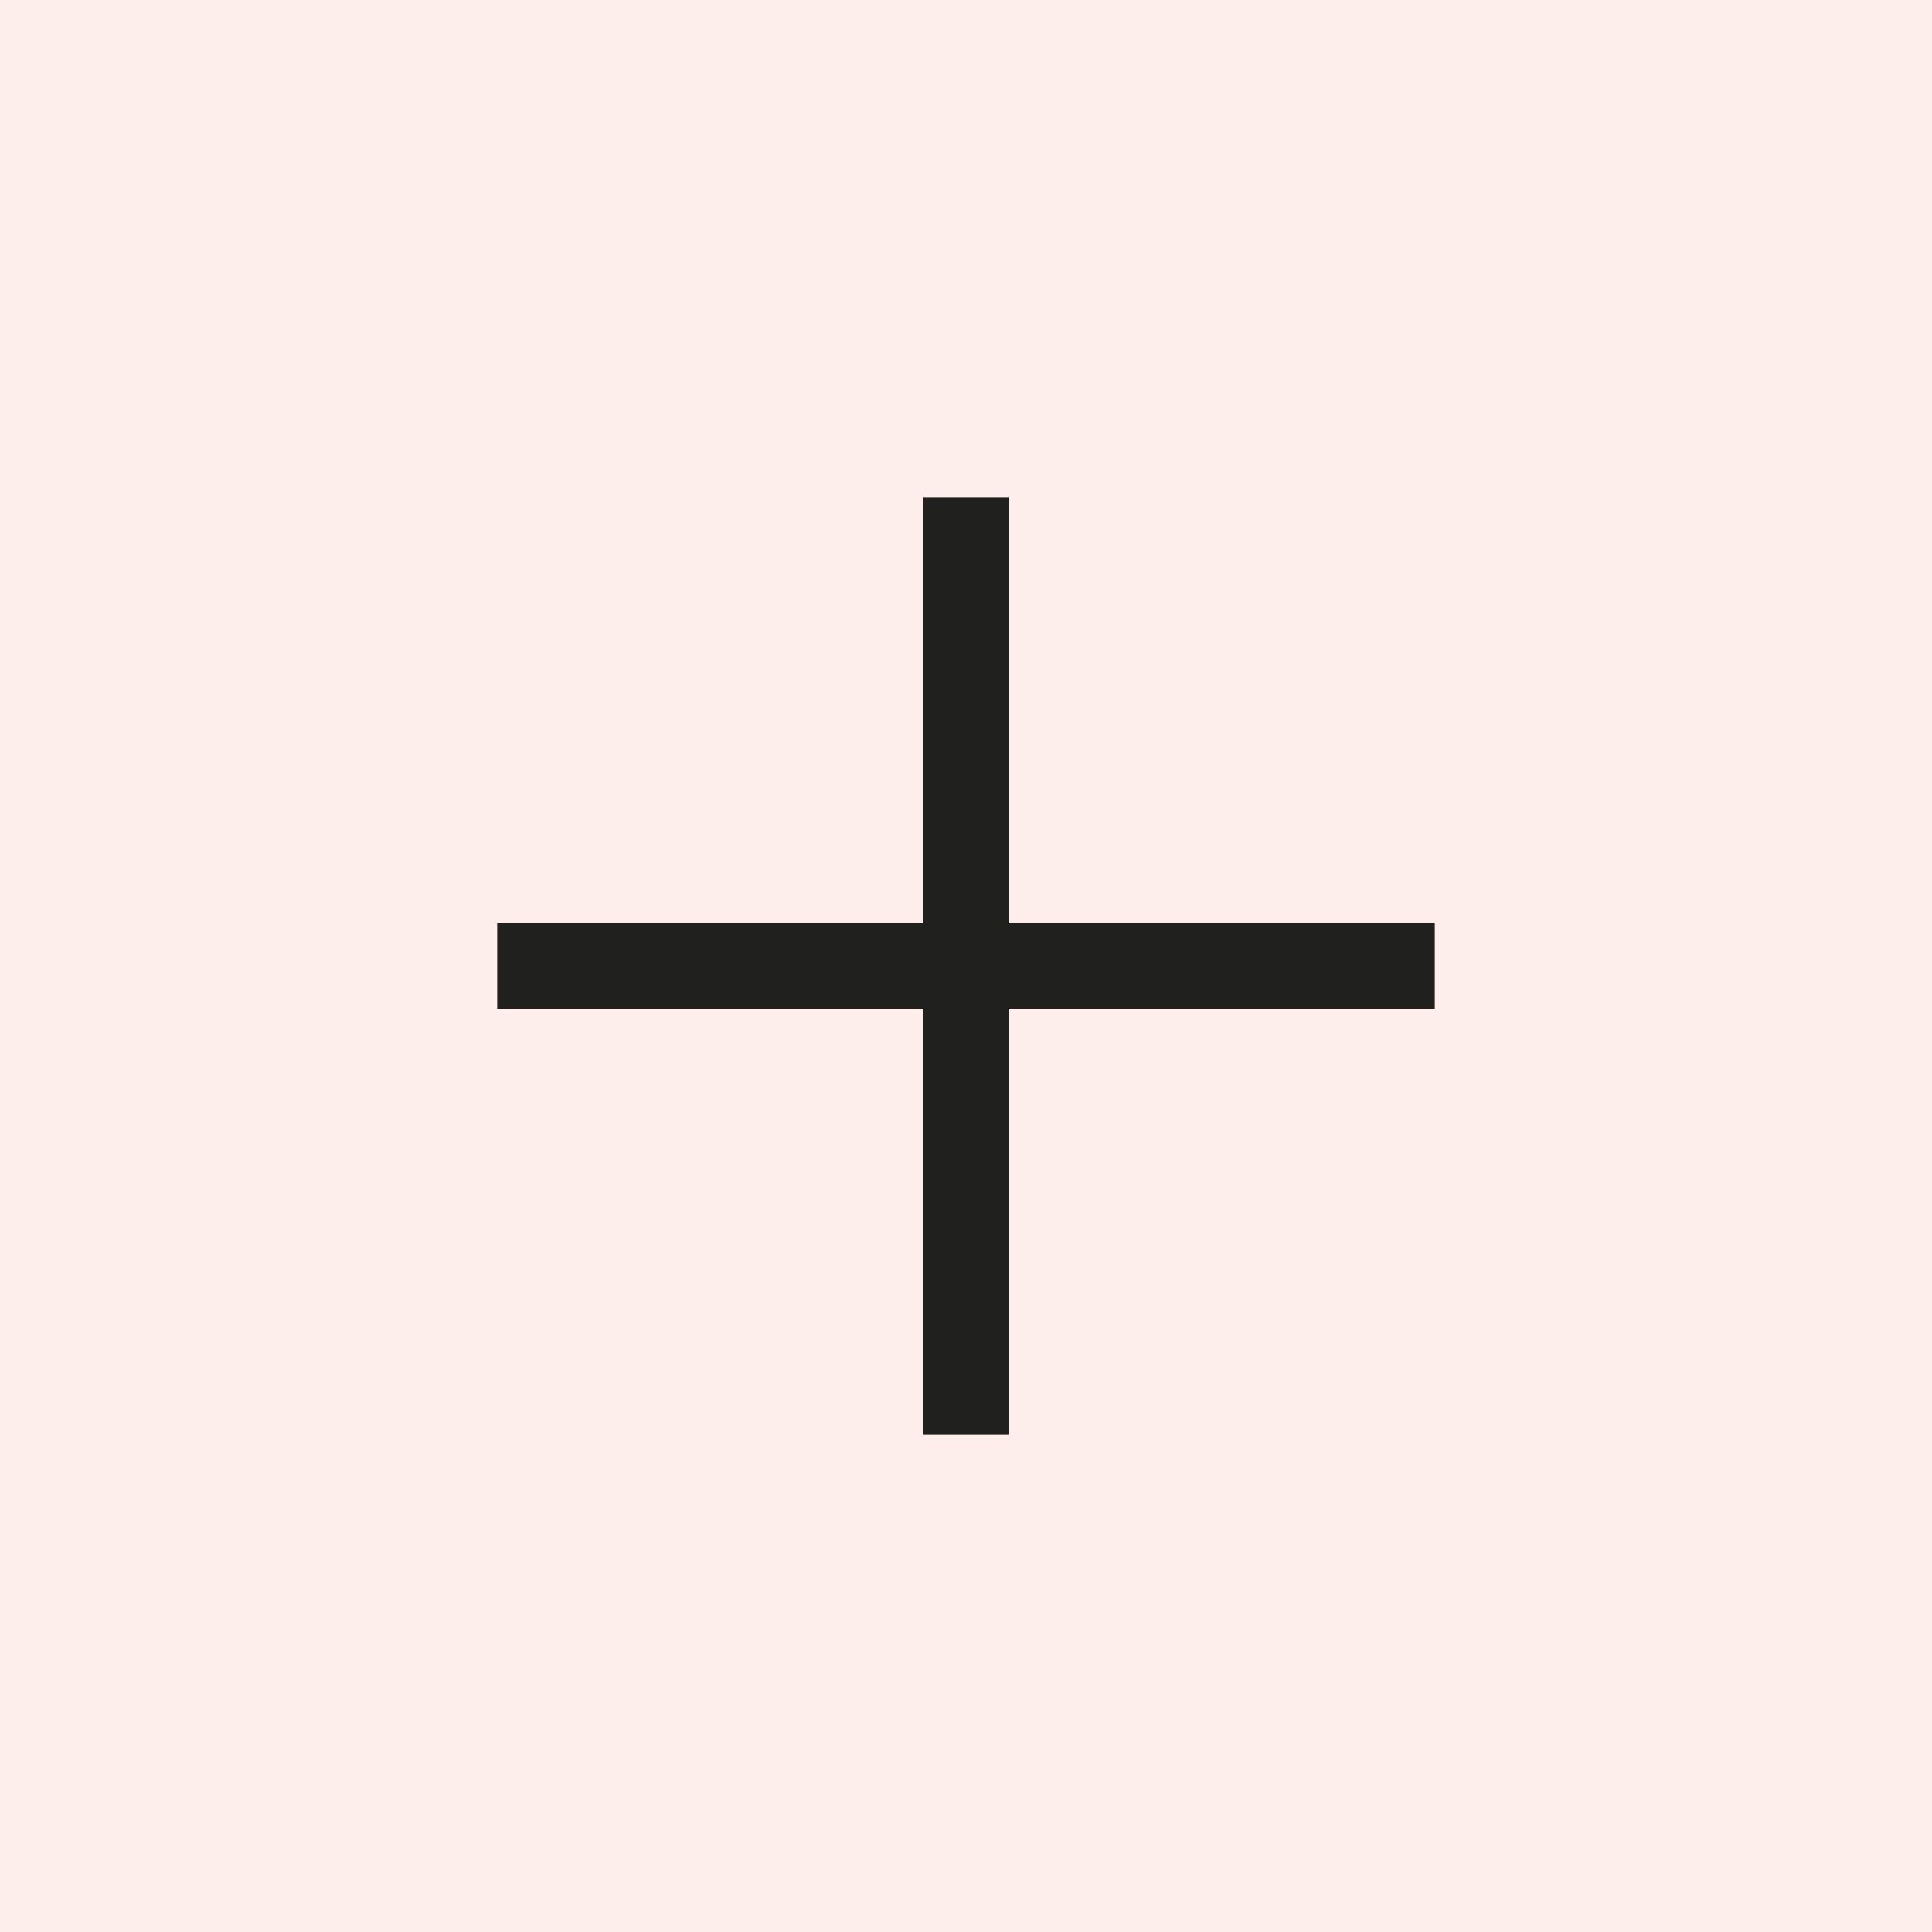 <svg width="34" height="34" viewBox="0 0 34 34" fill="none" xmlns="http://www.w3.org/2000/svg">
<rect width="34" height="34" fill="#F55733" fill-opacity="0.1"/>
<path d="M25.25 16.25L17.75 16.25L17.75 8.75L16.25 8.75L16.25 16.25L8.75 16.25L8.75 17.75L16.25 17.75L16.25 25.25L17.75 25.25L17.75 17.75L25.25 17.75L25.25 16.25Z" fill="#20201E"/>
</svg>
